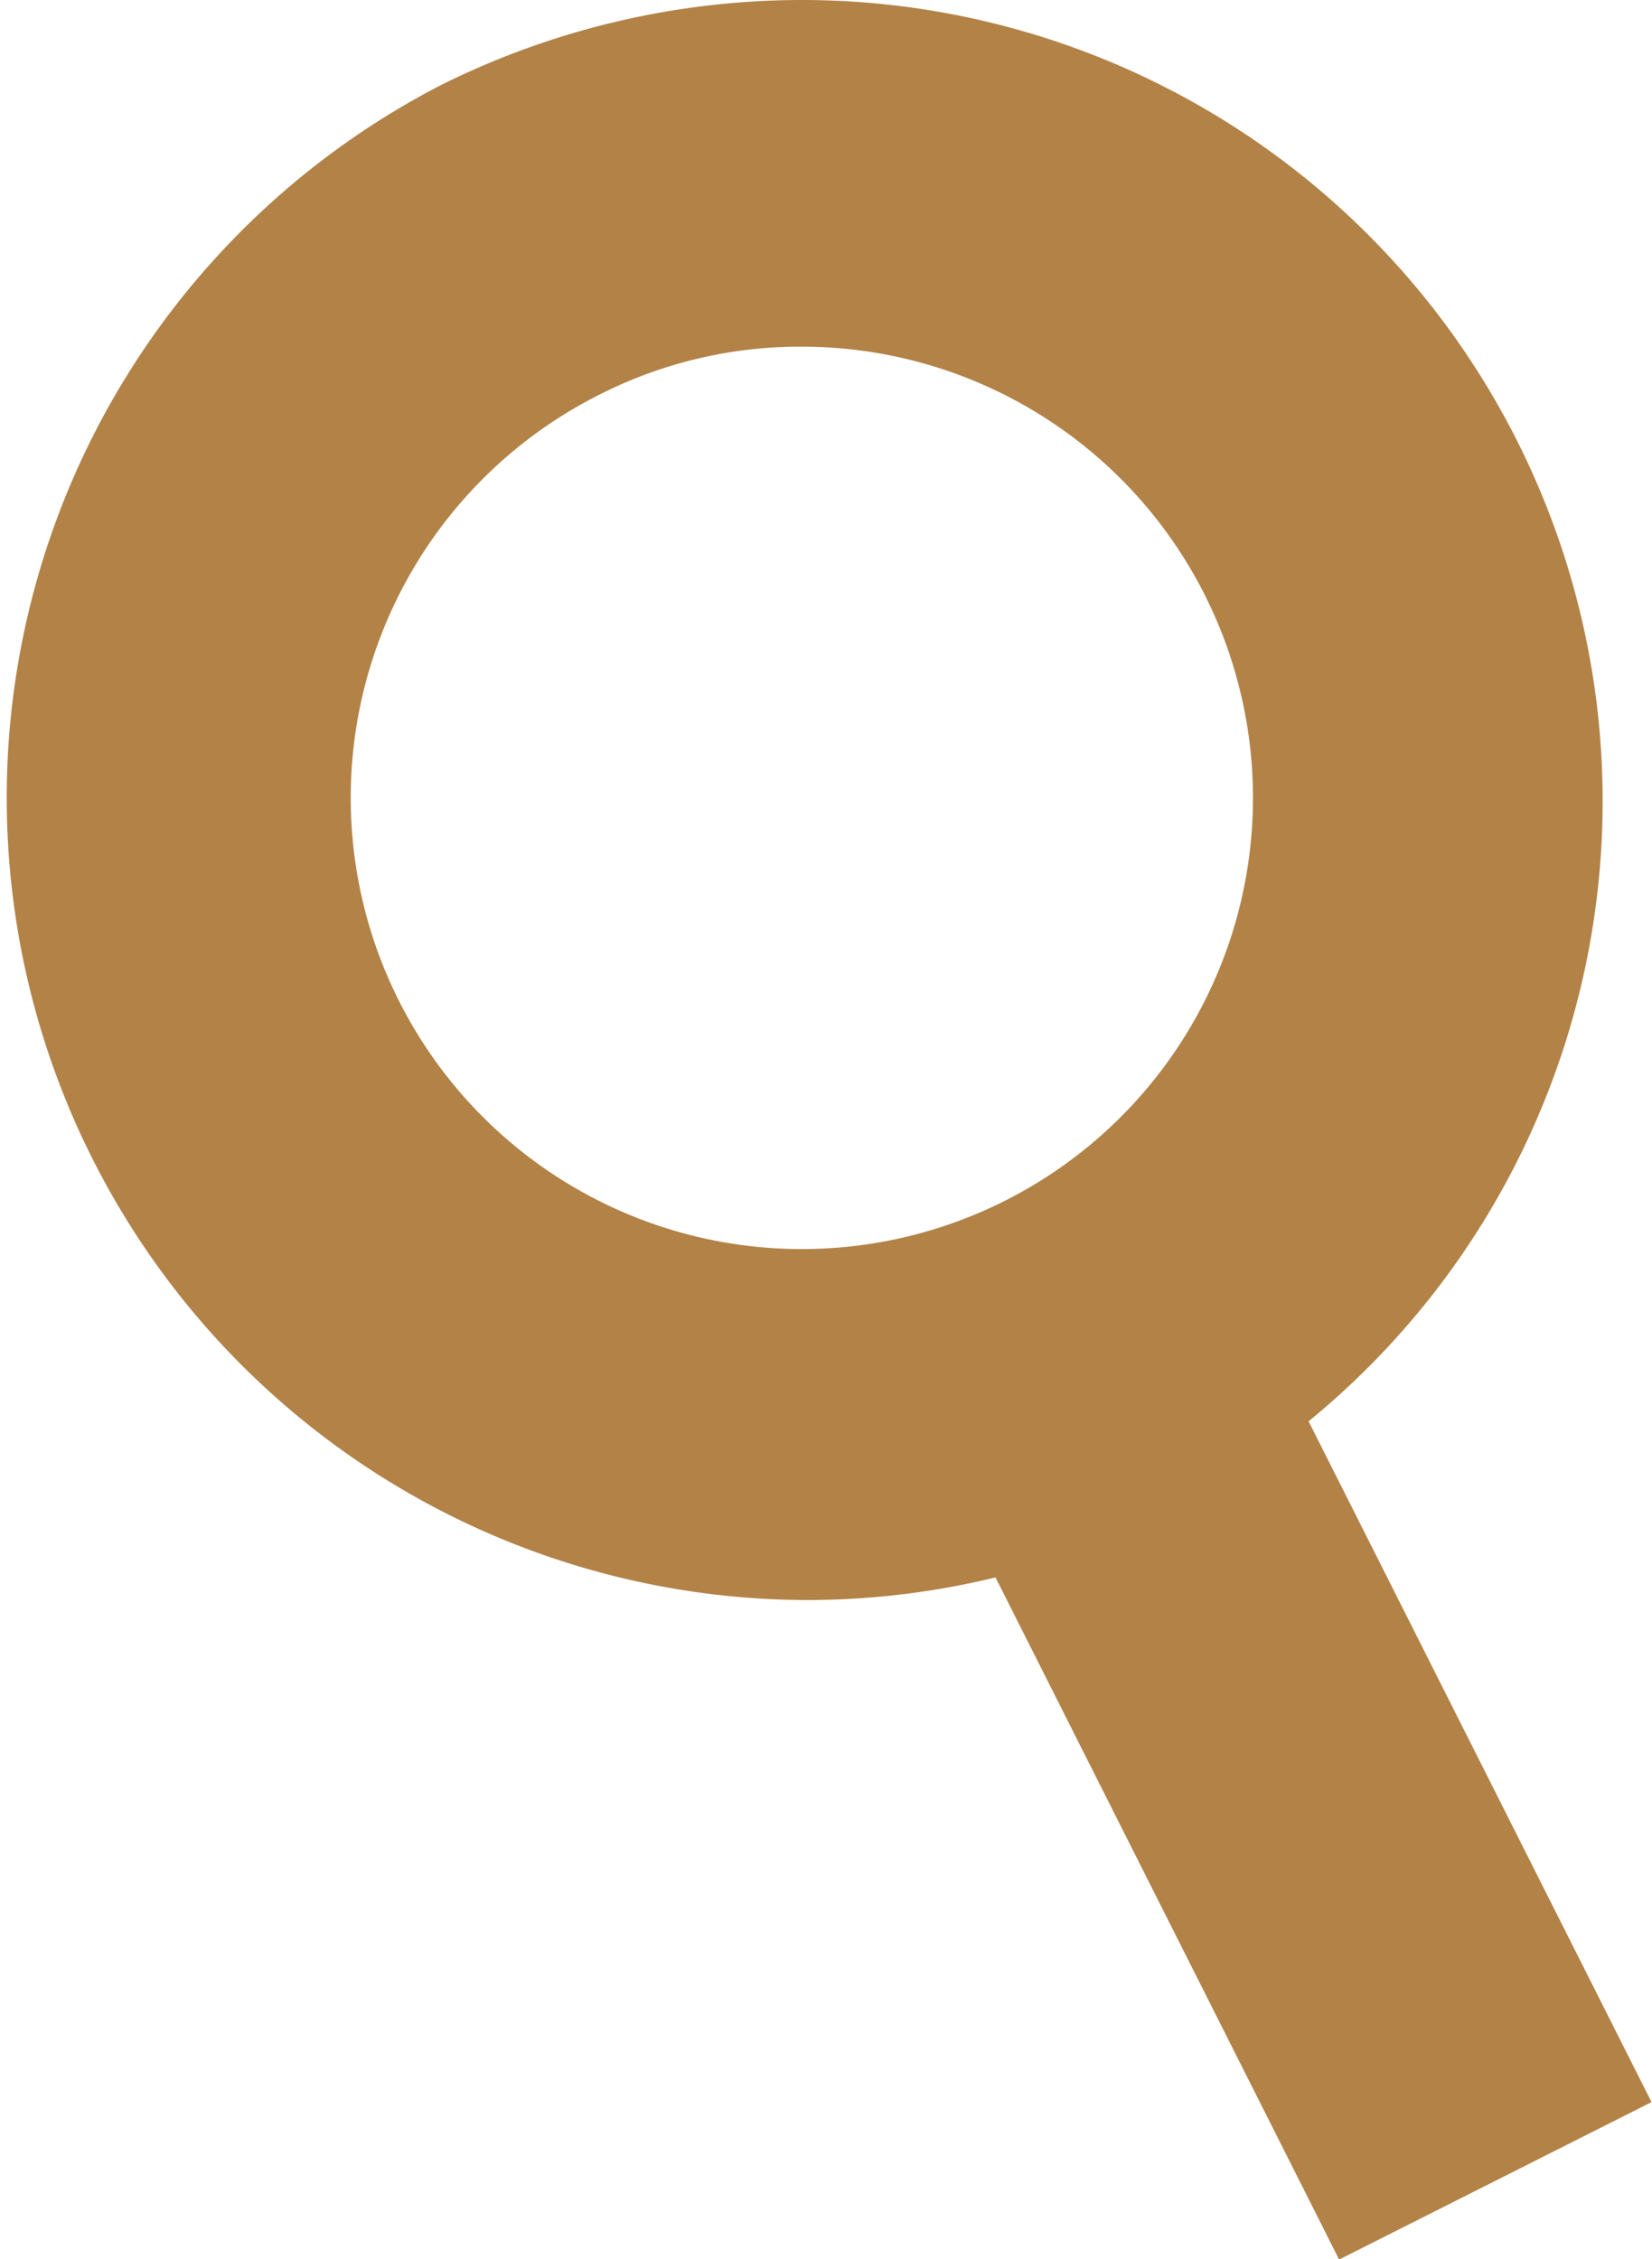 <svg xmlns="http://www.w3.org/2000/svg" viewBox="0 0 15.49 21.18"><defs><style>.cls-1{fill:#b28247;}</style></defs><g id="レイヤー_2" data-name="レイヤー 2"><g id="レイヤー_1-2" data-name="レイヤー 1"><path class="cls-1" d="M7.52,15A7.52,7.52,0,0,1,4.13.8,7.6,7.6,0,0,1,7.51,0a7.51,7.51,0,0,1,3.38,14.22A7.47,7.47,0,0,1,7.52,15Zm0-11.75a4.15,4.15,0,0,0-1.9.45,4.23,4.23,0,1,0,1.9-.45Z"/><rect class="cls-1" x="10.45" y="12.3" width="3.28" height="8.6" transform="translate(-6.18 7.22) rotate(-26.74)"/></g></g></svg>